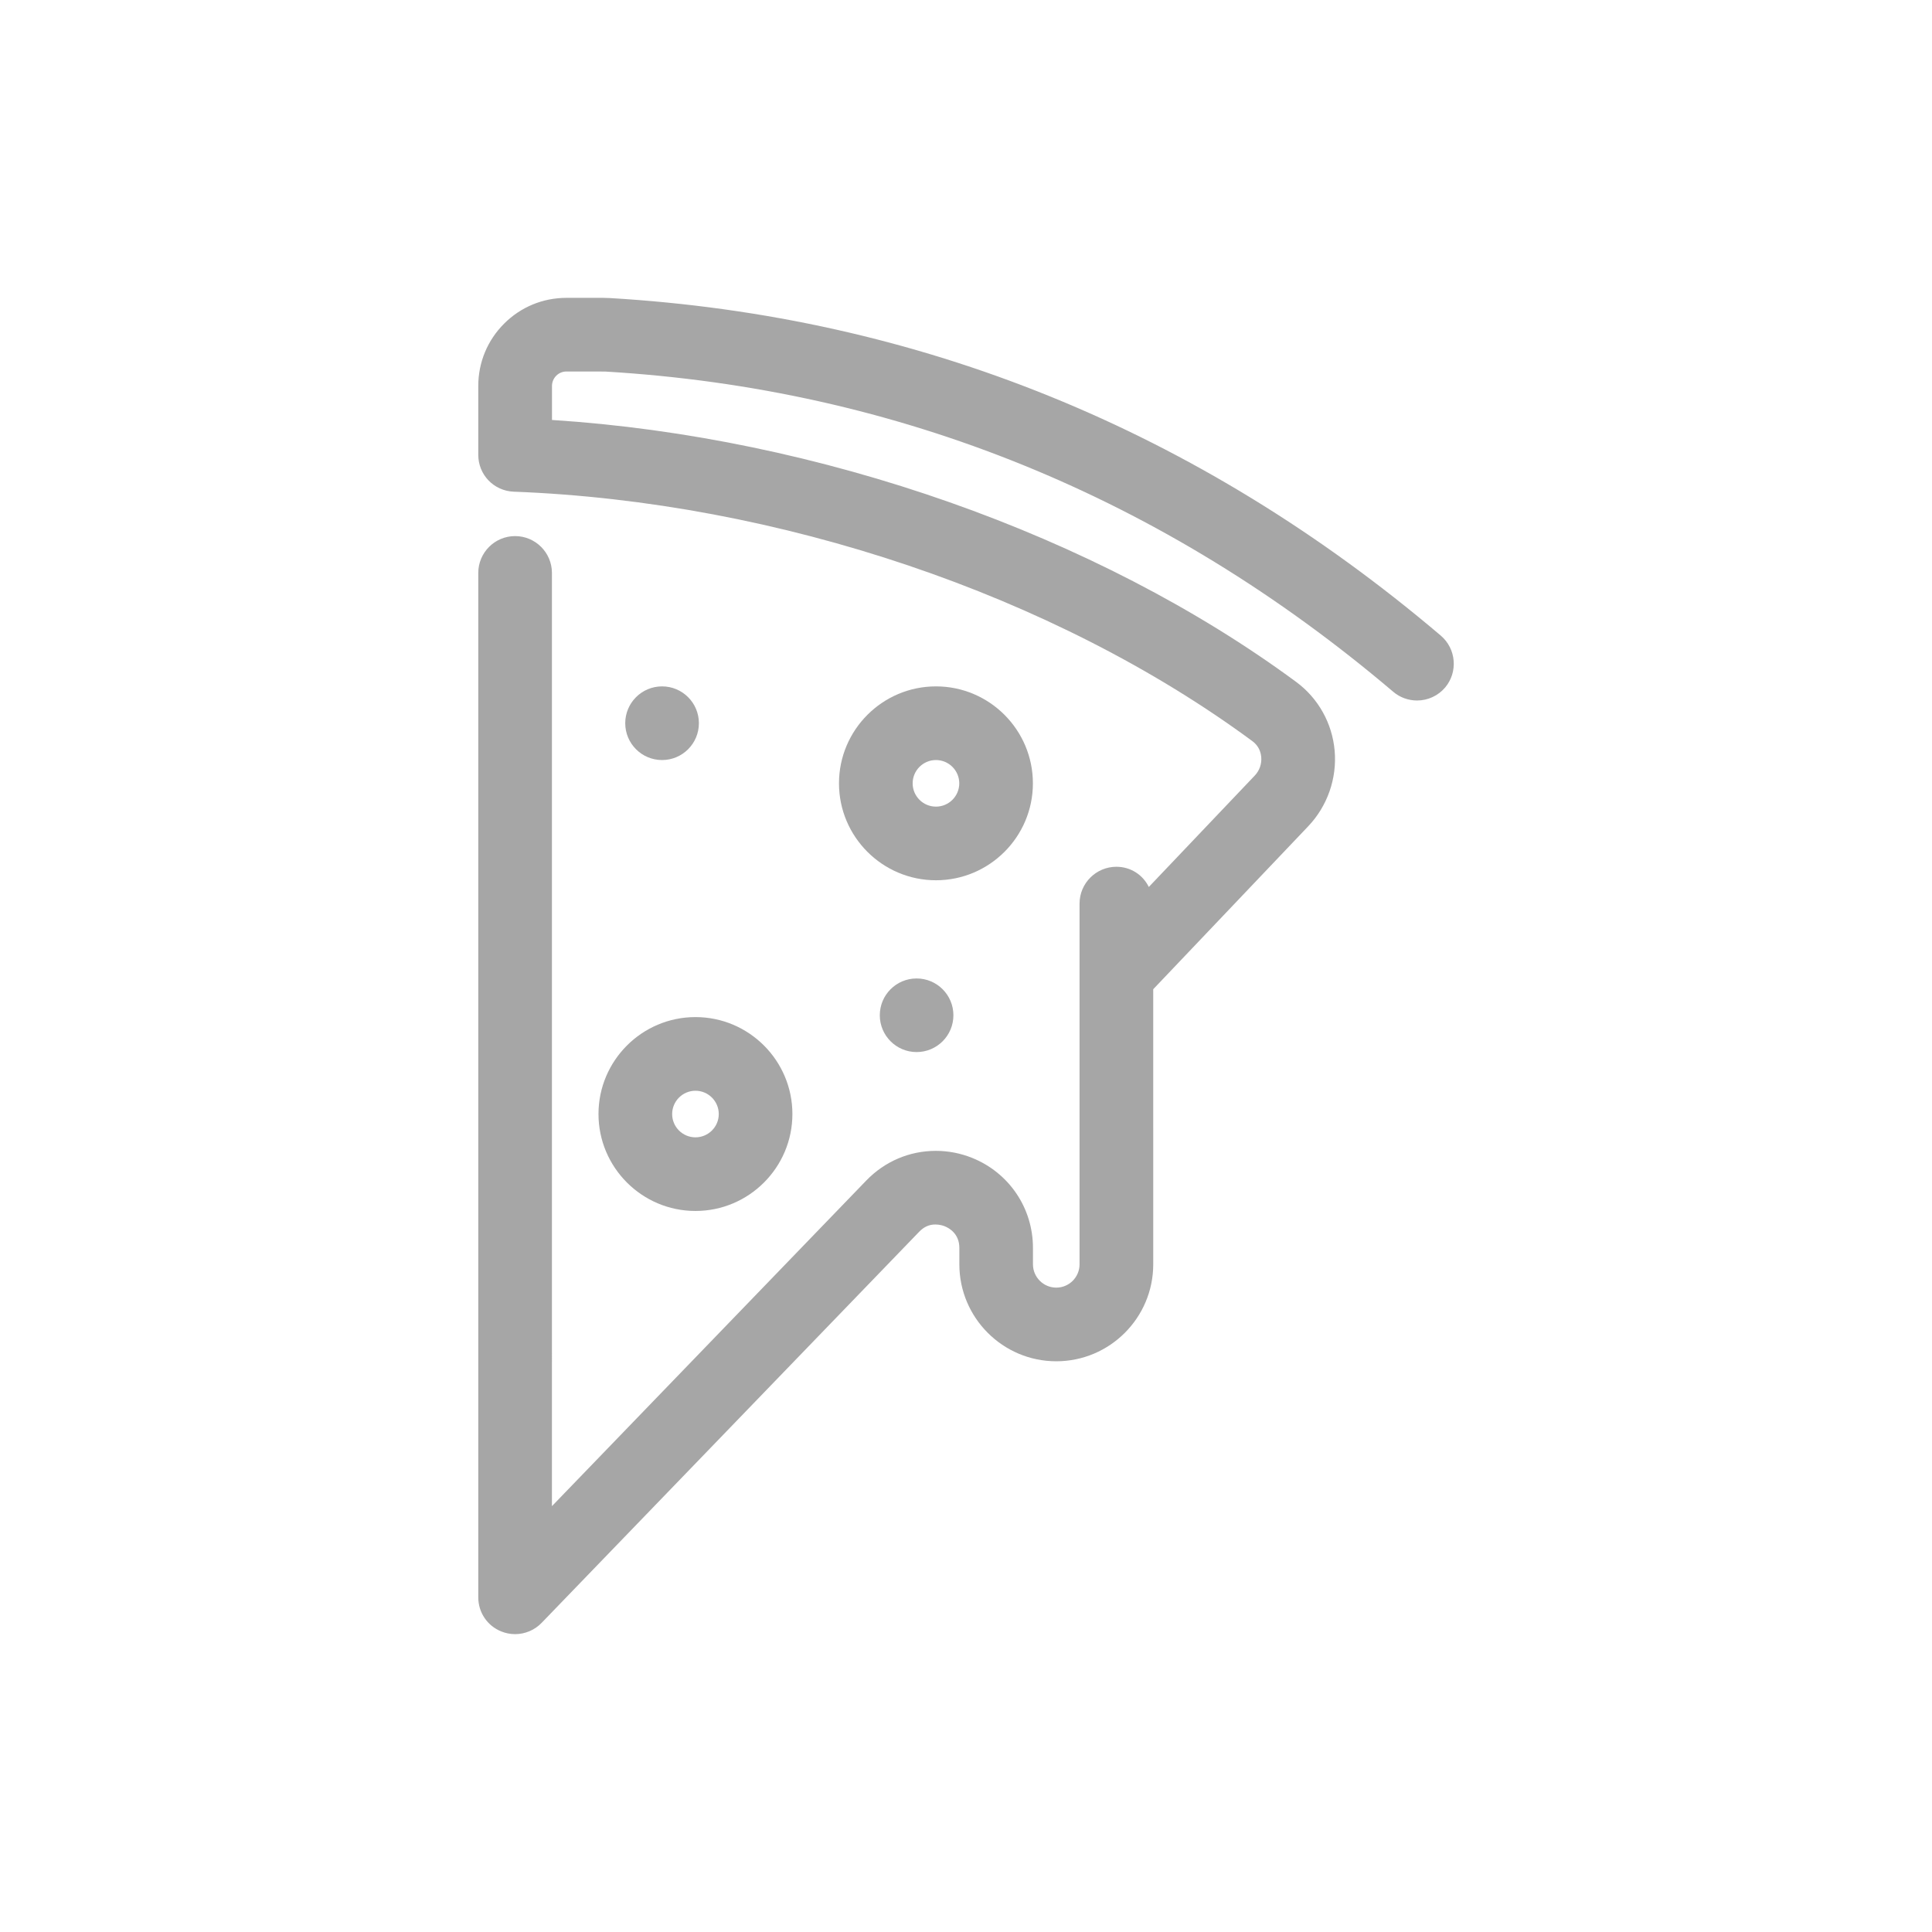 <?xml version="1.0" encoding="utf-8"?>
<!-- Generator: Adobe Illustrator 16.2.0, SVG Export Plug-In . SVG Version: 6.00 Build 0)  -->
<!DOCTYPE svg PUBLIC "-//W3C//DTD SVG 1.1//EN" "http://www.w3.org/Graphics/SVG/1.1/DTD/svg11.dtd">
<svg version="1.1" id="Vrstva_1" xmlns="http://www.w3.org/2000/svg" xmlns:xlink="http://www.w3.org/1999/xlink" x="0px" y="0px"
	 width="70.87px" height="70.87px" viewBox="0 0 70.87 70.87" enable-background="new 0 0 70.87 70.87" xml:space="preserve">
<g>
	<path fill="#a6a6a6" d="M52.852,23.316c-8.891-7.549-19.148-11.715-30.487-12.383c-0.077-0.005-0.156-0.007-0.234-0.007h-1.354
		c-0.864,0-1.676,0.336-2.285,0.946c-0.611,0.61-0.948,1.422-0.948,2.286v2.528c0,0.729,0.571,1.322,1.3,1.35
		c9.698,0.366,19.829,3.788,27.099,9.153c0.189,0.14,0.301,0.342,0.322,0.581c0.022,0.251-0.064,0.498-0.238,0.68l-3.886,4.086
		c-0.22-0.447-0.668-0.741-1.189-0.741c-0.745,0-1.352,0.605-1.352,1.35v13.233c0,0.472-0.383,0.855-0.854,0.855
		s-0.855-0.384-0.855-0.855v-0.604c0-1.456-0.873-2.75-2.224-3.297c-0.429-0.173-0.879-0.261-1.338-0.261
		c-0.969,0-1.875,0.387-2.553,1.089l-11.53,11.944V21.016c0-0.745-0.606-1.351-1.351-1.351s-1.351,0.605-1.351,1.351v37.578
		c0,0.554,0.332,1.045,0.842,1.25c0.161,0.066,0.333,0.1,0.509,0.1c0.364,0,0.719-0.15,0.971-0.412l13.853-14.35
		c0.173-0.179,0.366-0.265,0.591-0.265c0.164,0,0.297,0.046,0.346,0.066c0.16,0.065,0.535,0.272,0.535,0.792v0.604
		c0,1.96,1.595,3.556,3.556,3.556s3.556-1.596,3.556-3.556V36.287l5.683-5.975c0.706-0.742,1.061-1.754,0.972-2.775
		c-0.088-1.006-0.602-1.924-1.408-2.52c-7.318-5.399-17.508-8.984-27.302-9.612v-1.246c0-0.142,0.056-0.275,0.155-0.376
		c0.101-0.101,0.234-0.156,0.376-0.156l1.418,0.002c10.754,0.637,20.481,4.589,28.91,11.747c0.243,0.207,0.554,0.32,0.873,0.32
		c0.397,0,0.773-0.174,1.03-0.476C53.488,24.653,53.419,23.8,52.852,23.316z"/>
	<circle fill="#a6a6a6" cx="33.623" cy="37.242" r="1.35"/>
	<path fill="#a6a6a6" d="M37.889,28.735c0-1.961-1.595-3.557-3.556-3.557s-3.557,1.596-3.557,3.557c0,1.96,1.596,3.555,3.557,3.555
		S37.889,30.695,37.889,28.735z M34.333,27.88c0.472,0,0.855,0.384,0.855,0.855s-0.384,0.854-0.855,0.854s-0.855-0.383-0.855-0.854
		S33.861,27.88,34.333,27.88z"/>
	<path fill="#a6a6a6" d="M25.511,44.421c1.961,0,3.556-1.596,3.556-3.556s-1.595-3.556-3.556-3.556s-3.557,1.596-3.557,3.556
		S23.55,44.421,25.511,44.421z M25.511,41.72c-0.472,0-0.855-0.383-0.855-0.854s0.384-0.855,0.855-0.855
		c0.471,0,0.855,0.384,0.855,0.855S25.981,41.72,25.511,41.72z"/>
	<circle fill="#a6a6a6" cx="24.286" cy="26.529" r="1.351"/>
</g>
</svg>
